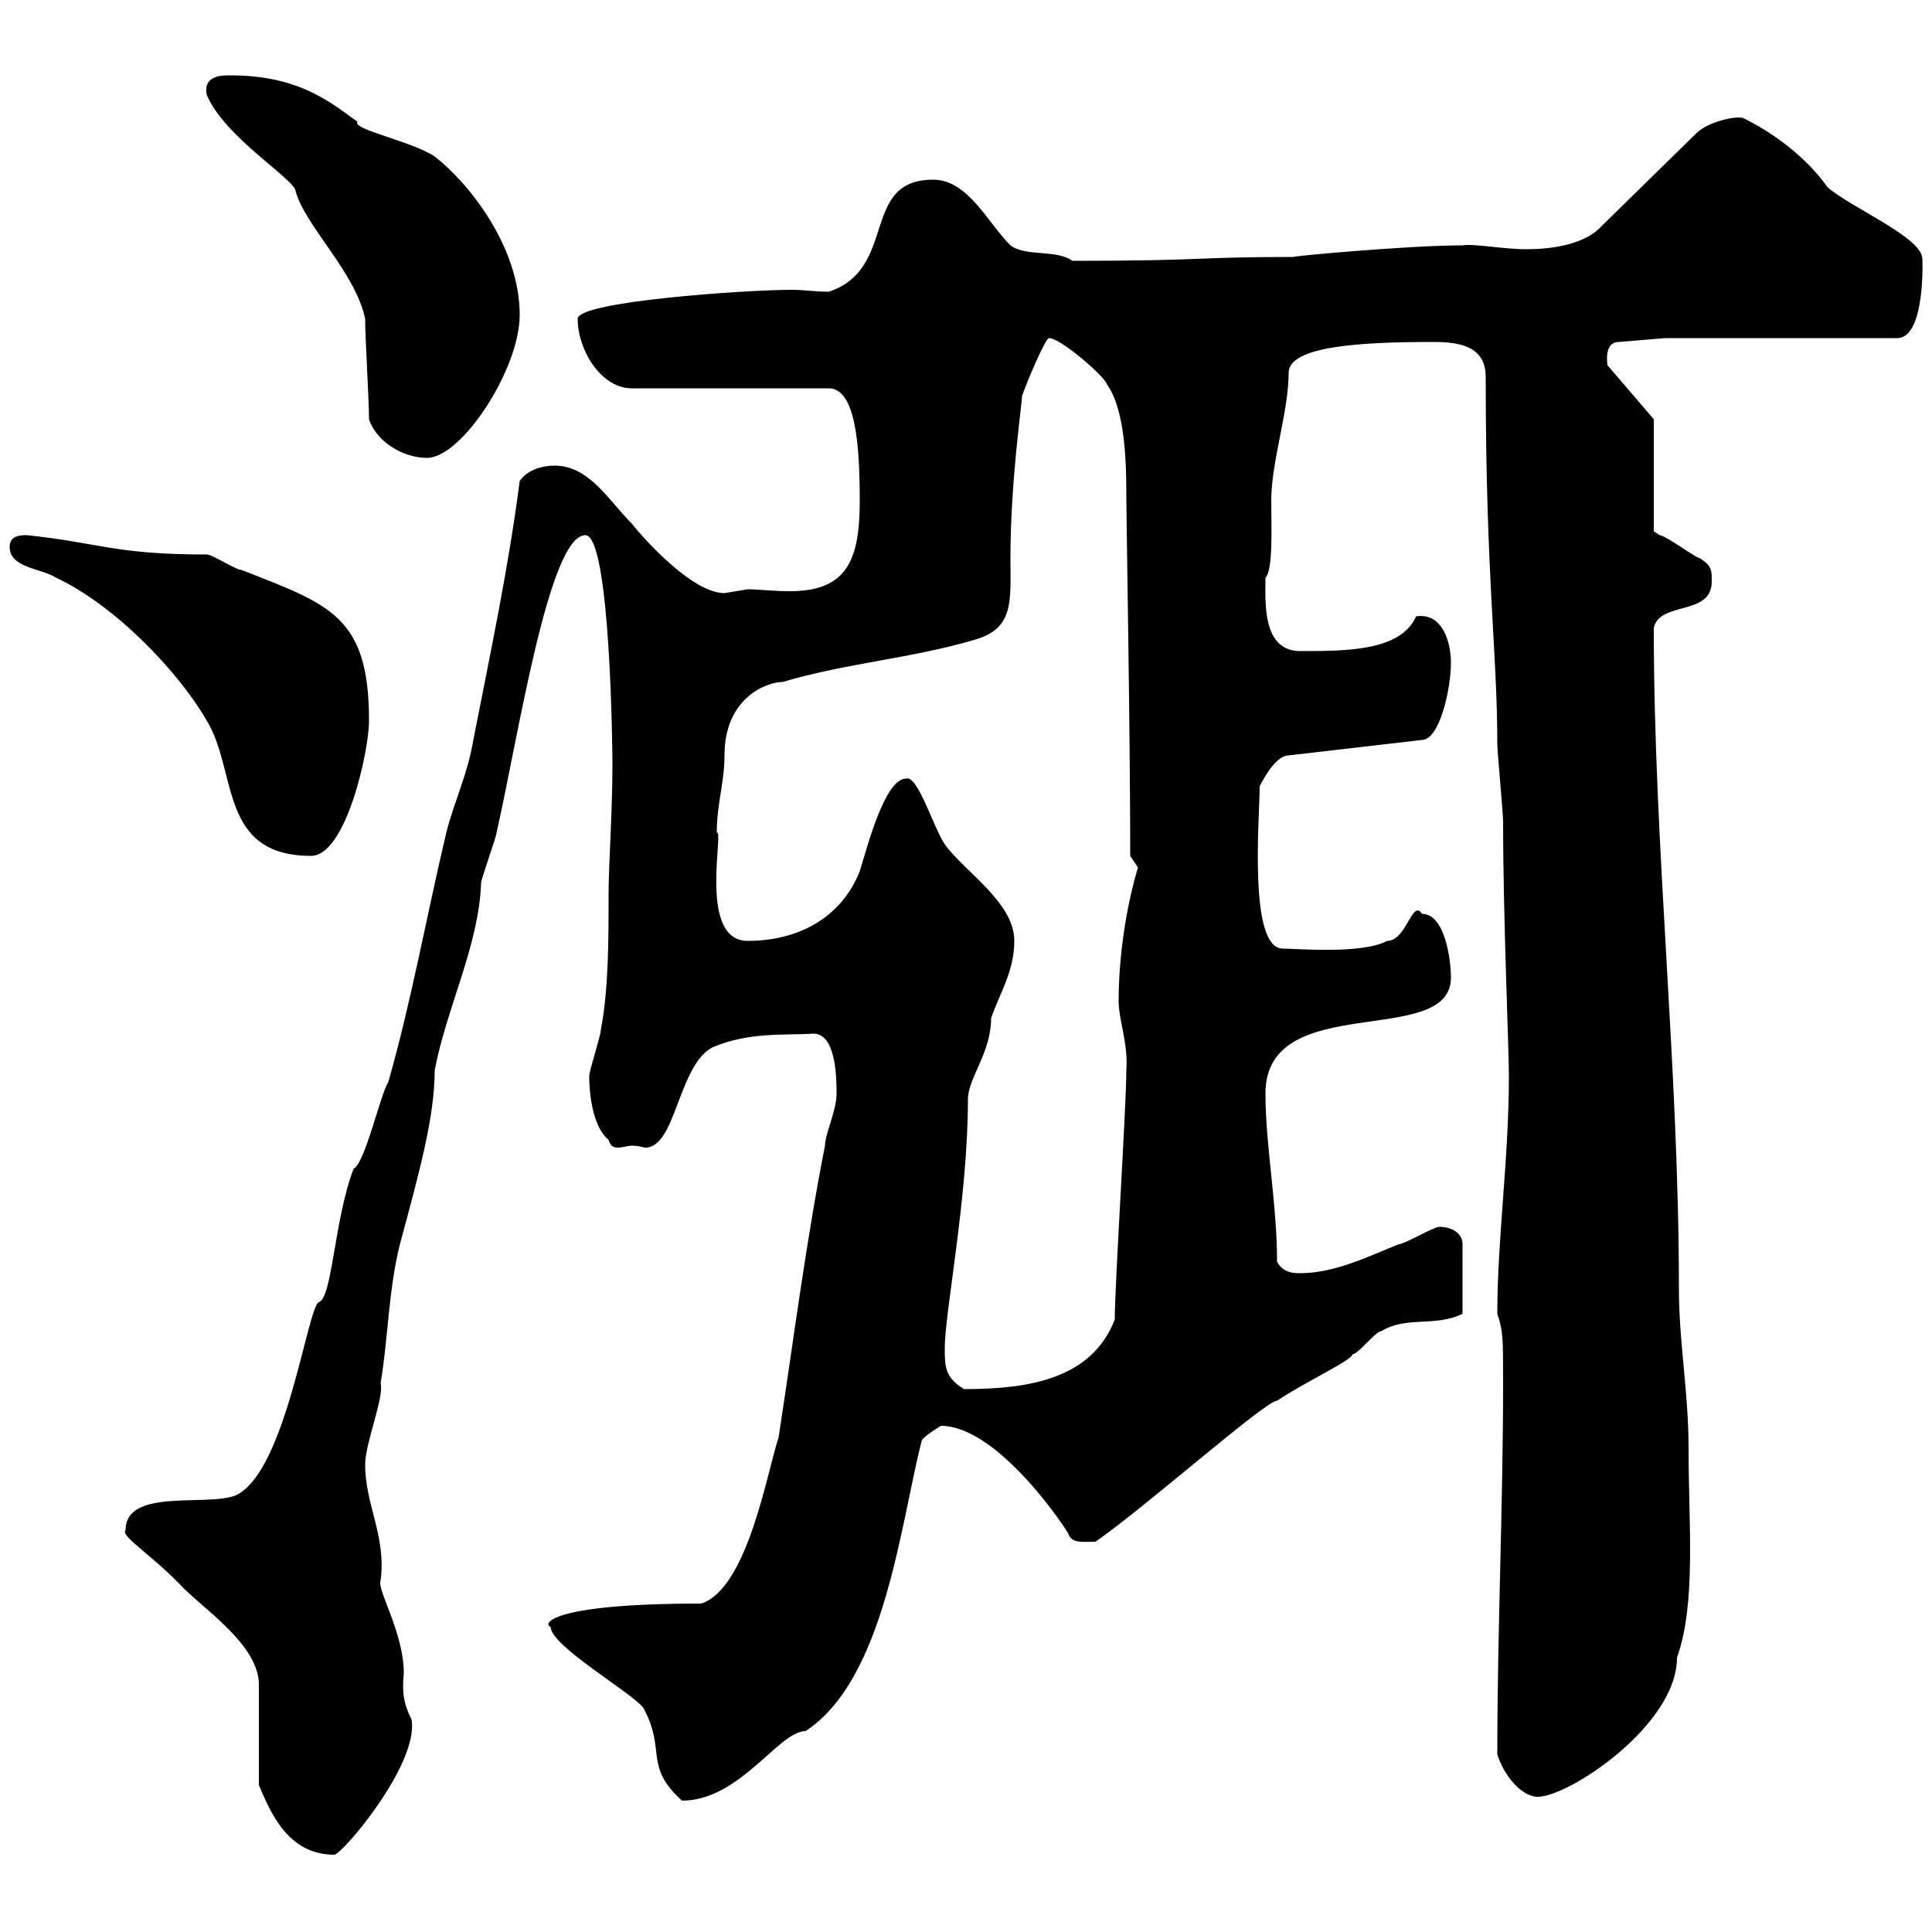 <svg xmlns="http://www.w3.org/2000/svg" xmlns:xlink="http://www.w3.org/1999/xlink" width="300" height="300"><path d="M19.50 237.60C18.60 238.50 23.70 241.50 28.50 246.60C32.10 250.20 40.20 255.60 40.20 261.60L40.20 277.20C42 281.40 44.70 288 51.90 288C53.10 288 65.10 273.90 63.90 267C62.70 264.60 62.40 262.80 62.70 259.80C62.70 253.50 58.50 246.90 59.10 245.40C60 238.50 56.70 233.70 56.70 227.40C56.70 224.10 59.70 216.90 59.10 214.80C60.30 207.60 60.30 200.40 62.10 193.20C65.10 182.10 67.50 173.40 67.50 166.20C69.30 156.60 74.40 146.70 74.70 137.10C74.70 136.50 77.10 129.90 77.10 129.30C80.40 114.90 85.20 83.10 90.90 83.10C94.80 83.10 95.10 117 95.10 118.50C95.10 126.30 94.50 134.10 94.50 138.90C94.50 146.10 94.50 153.60 93.30 159.90C93.30 160.80 91.50 166.20 91.50 167.10C91.50 166.20 91.20 174.30 94.50 177C94.80 177.90 95.10 178.20 96 178.20C96.60 178.20 97.50 177.90 98.10 177.90C99.30 177.90 99.90 178.20 100.20 178.20C105 178.20 105.30 165.30 110.70 162.60C116.40 160.20 121.80 160.80 126.30 160.50C129.90 160.50 129.90 167.70 129.90 169.80C129.90 172.50 128.10 176.10 128.10 177.90C125.10 193.20 123.30 207.60 120.90 223.20C119.10 228.60 116.10 246.60 108.90 249C84.90 249 84.30 252.30 85.50 252.60C85.50 255.60 98.10 262.80 99.90 265.20C103.50 271.80 99.90 274.20 105.90 279.60C114.90 279.60 120.90 268.80 125.10 268.80C137.40 260.70 139.80 236.70 143.10 223.80C143.10 223.20 146.10 221.40 146.10 221.40C155.10 221.40 165.90 237.90 165.90 238.20C166.50 239.70 168 239.40 170.10 239.40C177.90 234 196.50 217.50 198.30 217.50C202.80 214.50 210 211.20 210 210.30C210.90 210.30 213.60 206.70 214.50 206.70C218.40 204.30 222.90 206.10 227.10 204L227.10 193.20C227.10 191.40 225.30 190.50 223.50 190.50C222.60 190.50 218.10 193.20 217.20 193.20C212.70 195 207.30 197.70 201.90 197.70C201 197.70 199.20 197.70 198.30 195.90C198.30 186.90 196.50 177.90 196.50 169.80C196.50 153.60 225.30 162.90 225.30 151.80C225.30 149.10 224.40 141.90 220.80 141.90C219.30 139.50 218.40 146.10 215.40 146.10C211.50 148.20 201.30 147.30 199.20 147.30C193.80 147.30 195.60 126.90 195.60 122.10C196.50 120.30 198.30 117.30 200.10 117.30L220.80 114.90C223.50 114.90 225.30 107.10 225.30 102.90C225.30 99.90 224.10 95.10 219.90 95.70C217.50 101.10 209.10 101.10 201.90 101.10C195.90 101.10 196.50 93.30 196.50 89.70C197.70 88.50 197.40 81.90 197.40 77.70C197.40 71.70 200.10 63.90 200.10 57.90C200.10 53.70 211.50 53.10 222.60 53.10C226.50 53.10 230.70 53.70 230.70 58.50C230.70 89.70 232.50 101.10 232.50 115.50C232.50 116.70 233.40 126.30 233.40 127.50C233.40 142.50 234.30 162.60 234.30 167.10C234.30 180 232.50 192.30 232.50 204C233.40 206.70 233.40 207.60 233.40 214.80C233.40 233.70 232.50 253.50 232.50 272.40C233.40 275.40 236.10 279 238.80 279C243.60 279 260.40 267.90 260.40 257.40C263.40 249 262.20 236.70 262.20 225C262.20 216 260.70 208.50 260.70 200.10C260.70 165.60 256.80 131.70 256.80 97.50C257.70 93.30 265.80 95.70 265.80 90.30C265.80 88.50 265.80 87.90 264 86.70C263.40 86.70 258.60 83.10 257.70 83.10C257.70 83.10 256.80 82.50 256.80 82.50L256.80 65.10L249.60 56.70C249.60 56.40 249 53.10 251.40 53.10L258.60 52.50L294.60 52.50C299.10 52.50 298.50 39.60 298.50 40.20C298.50 36.90 287.70 32.40 283.80 29.10C278.70 21.90 270.60 18.30 270.60 18.30C269.40 18 265.20 18.90 263.40 20.70L248.70 35.10C246 38.10 240.60 38.70 237 38.70C233.40 38.70 228.90 37.80 227.10 38.10C218.40 38.10 199.20 39.90 201 39.90C184.80 39.90 187.80 40.50 166.50 40.50C164.10 38.70 159.30 39.90 156.90 38.10C153.30 34.50 150.30 27.90 144.90 27.90C133.50 27.90 139.50 41.70 128.70 45.30C126.60 45.30 124.80 45 123 45C115.80 45 89.70 46.80 89.70 49.50C89.70 54.30 93.30 60.30 98.10 60.30L128.70 60.30C132.90 60.30 133.50 69.30 133.50 77.70C133.50 86.70 131.70 91.80 122.70 91.80C120 91.80 117.60 91.50 116.10 91.50C116.10 91.50 112.50 92.10 112.50 92.10C107.70 92.10 100.50 84.30 98.10 81.30C94.50 77.70 91.50 72.30 86.10 72.30C84.30 72.30 81.90 72.90 80.70 74.70C78.90 88.50 76.20 101.10 73.50 114.90C72.60 120.30 70.50 124.50 69.30 129.30C66.30 141.90 63.90 155.40 60.30 168C59.10 169.80 56.70 180.60 54.90 181.50C51.90 189.30 51.60 201.60 49.50 202.20C47.70 203.10 44.40 228.60 36.60 232.20C32.10 234 19.50 231 19.50 237.60ZM146.70 209.40C146.70 203.70 150.30 186 150.30 170.70C150.30 167.40 153.90 163.50 153.90 158.10C155.10 154.50 157.50 150.90 157.50 146.10C157.50 140.10 149.70 135.30 146.70 131.10C144.90 128.40 142.50 120.30 140.70 120.90C137.40 120.90 134.70 131.40 133.50 135.30C130.50 142.80 123.60 146.10 116.10 146.10C108.30 146.10 112.50 128.70 111.30 129.30C111.30 124.80 112.50 121.50 112.50 117.30C112.50 108.30 119.10 105.90 121.50 105.90C131.70 102.90 141.30 102.30 151.50 99.30C157.50 97.50 156.90 93.30 156.90 86.70C156.90 74.70 158.70 62.70 158.70 61.50C159.30 59.70 162.30 52.50 162.90 52.50C164.70 52.50 171.60 58.50 171.90 59.70C174.90 63.90 174.90 72.90 174.90 77.70C174.90 80.10 175.50 114 175.50 132.90C175.50 132.90 176.70 134.70 176.70 134.70C174.90 140.70 173.70 148.50 173.70 155.40C173.70 158.40 175.20 162 174.90 166.20C174.90 171.60 173.10 199.50 173.10 204.90C169.50 214.20 159.60 215.70 149.70 215.70C146.70 213.90 146.70 212.10 146.70 209.40ZM1.50 84.90C1.50 88.20 6.30 88.20 8.70 89.70C17.70 93.90 27.60 104.10 32.10 111.90C36.90 119.70 33.90 132.90 48.30 132.90C53.70 132.90 57.30 116.70 57.30 111.90C57.30 95.70 51.30 93.90 37.50 88.50C36.60 88.50 33 86.10 32.10 86.10C17.70 86.10 15.60 84.30 4.20 83.10C3.30 83.10 1.50 83.10 1.50 84.90ZM57.30 65.10C58.50 68.70 62.70 71.10 66.30 71.10C71.70 71.10 80.70 57.30 80.70 48.90C80.70 38.40 72.90 28.50 67.50 24.30C63.90 21.90 54.60 20.10 55.50 18.90C51.30 15.90 46.50 11.70 35.70 11.70C34.50 11.70 31.50 11.70 32.10 14.70C34.80 21.30 45.90 27.90 45.90 29.70C47.40 35.10 55.20 42.30 56.70 49.50C56.70 52.50 57.30 62.10 57.30 65.10Z"/></svg>